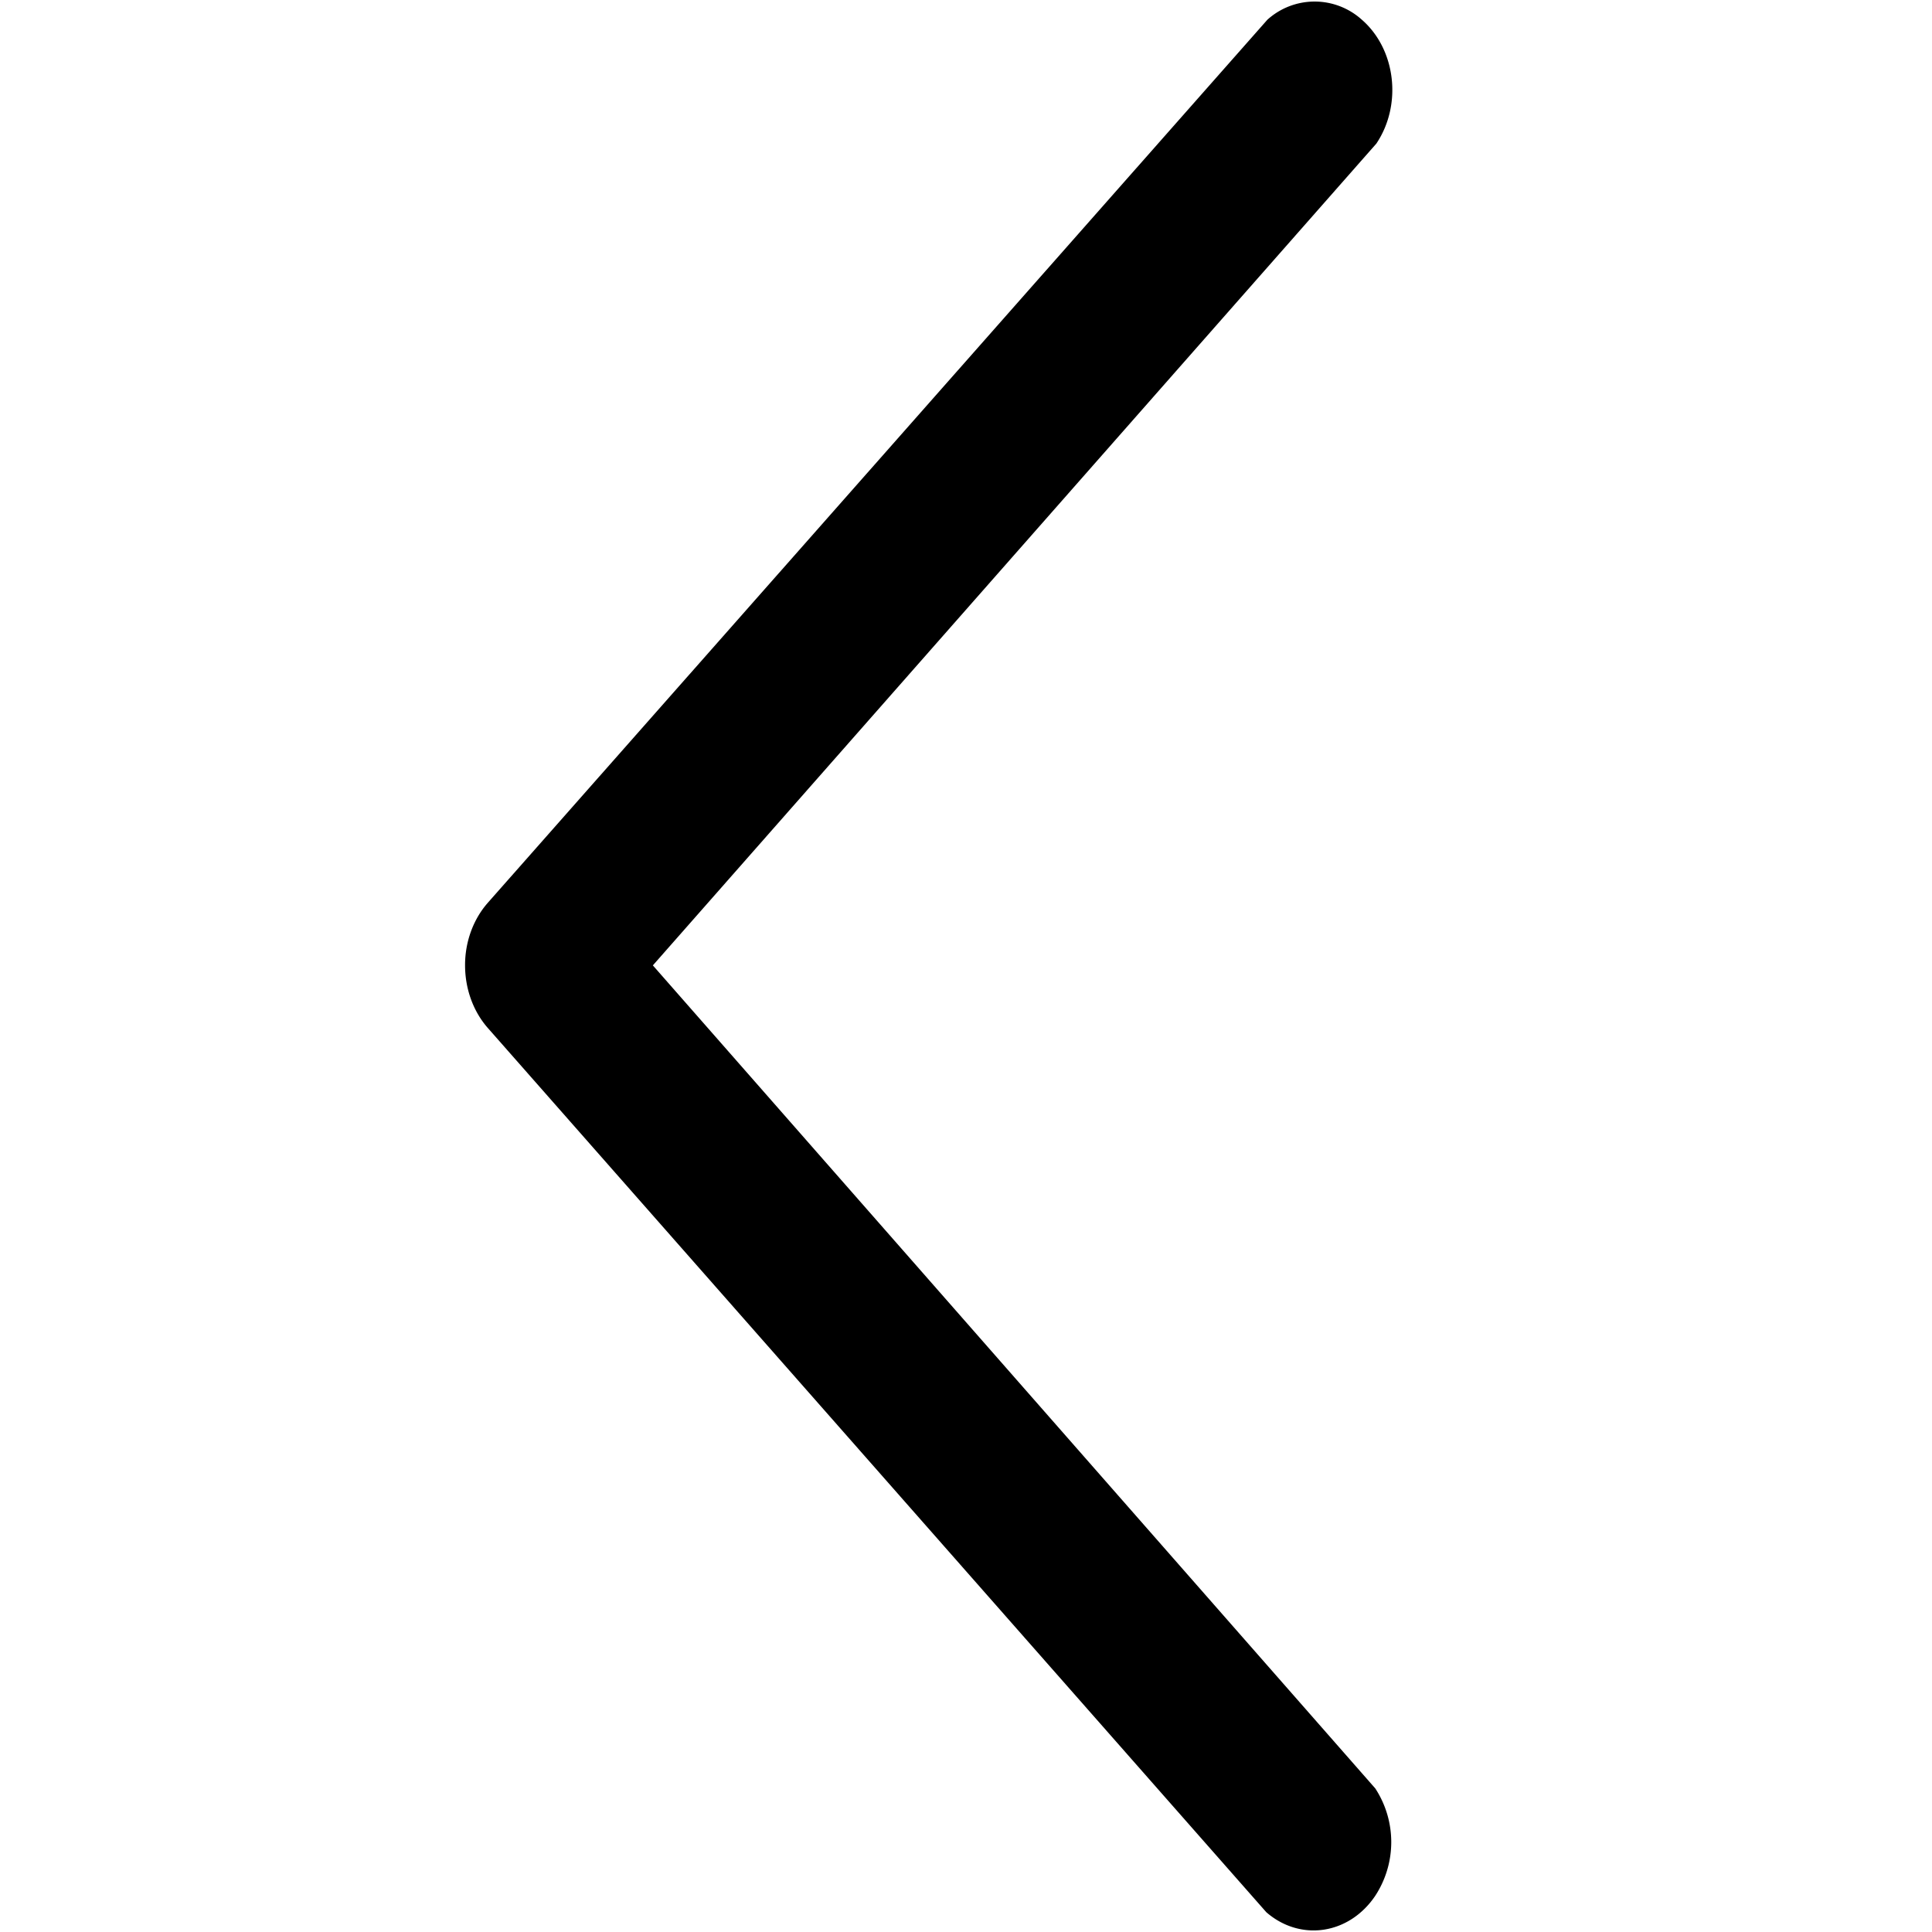 <svg xmlns="http://www.w3.org/2000/svg" viewBox="0 0 25 25">
  <title>Chevron Left</title>
  <path fill="#000" fill-rule="evenodd" d="M6.018 12.492c0 .304.106.597.296.812l10.072 11.44c.442.384 1.073.289 1.41-.213a1.27 1.27 0 0 0 0-1.389l-9.348-10.65L17.81 1.858c.337-.502.253-1.22-.188-1.603a.912.912 0 0 0-1.222 0L6.314 11.68c-.19.215-.297.507-.296.812"/>
</svg>

